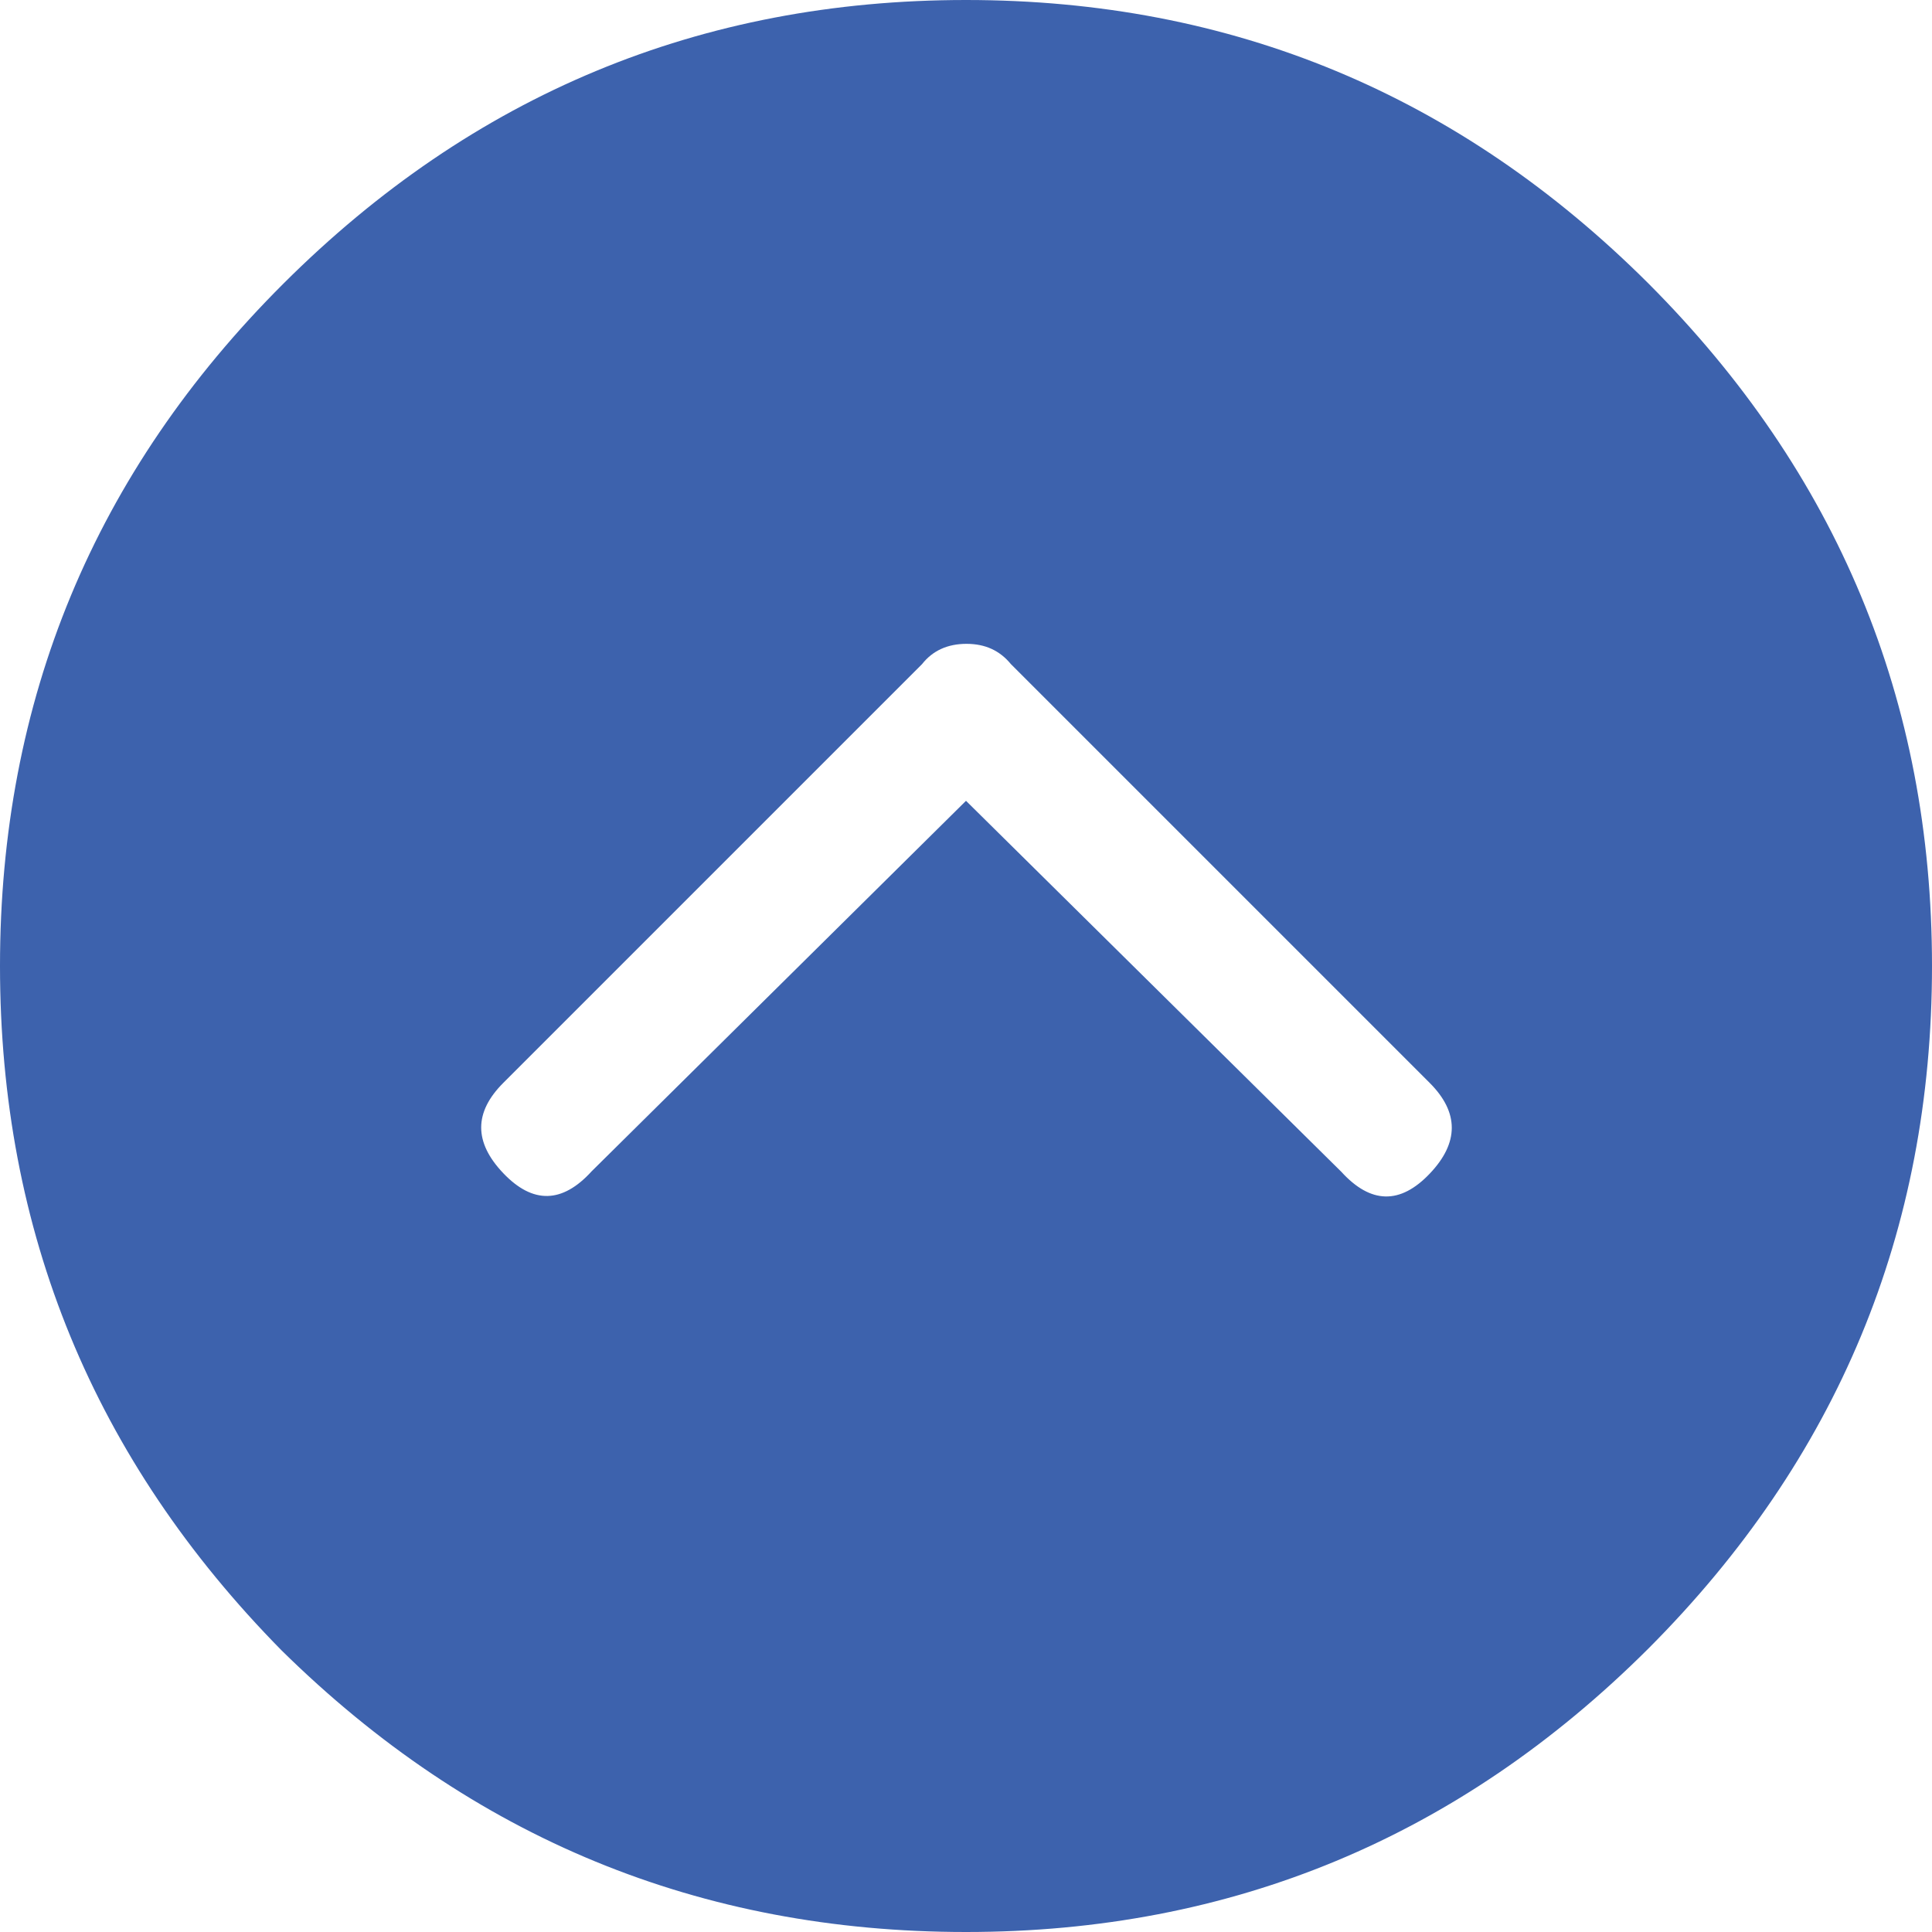 <!-- Generator: Adobe Illustrator 23.0.1, SVG Export Plug-In  -->
<svg version="1.1" xmlns="http://www.w3.org/2000/svg" xmlns:xlink="http://www.w3.org/1999/xlink" x="0px" y="0px" width="40px"
     height="40px" viewBox="0 0 40 40" style="enable-background:new 0 0 40 40;" xml:space="preserve">
<style type="text/css">
    .st0{fill:#3D62AD;}
</style>
<defs>
</defs>
<path class="st0" d="M10.42,22.42l8.67-8.67c0.22-0.28,0.53-0.42,0.92-0.42s0.69,0.14,0.92,0.42l8.67,8.67
    c0.61,0.61,0.61,1.24,0,1.88c-0.61,0.64-1.22,0.63-1.83-0.04L20,16.58l-7.75,7.67c-0.61,0.67-1.22,0.68-1.83,0.04
    C9.81,23.65,9.81,23.03,10.42,22.42z M5.83,34.17C9.78,38.06,14.5,40,20,40s10.21-1.96,14.13-5.87C38.04,30.21,40,25.5,40,20
    S38.04,9.79,34.13,5.87C30.21,1.96,25.5,0,20,0S9.79,1.96,5.87,5.87S0,14.5,0,20S1.94,30.22,5.83,34.17z"/>
</svg>
